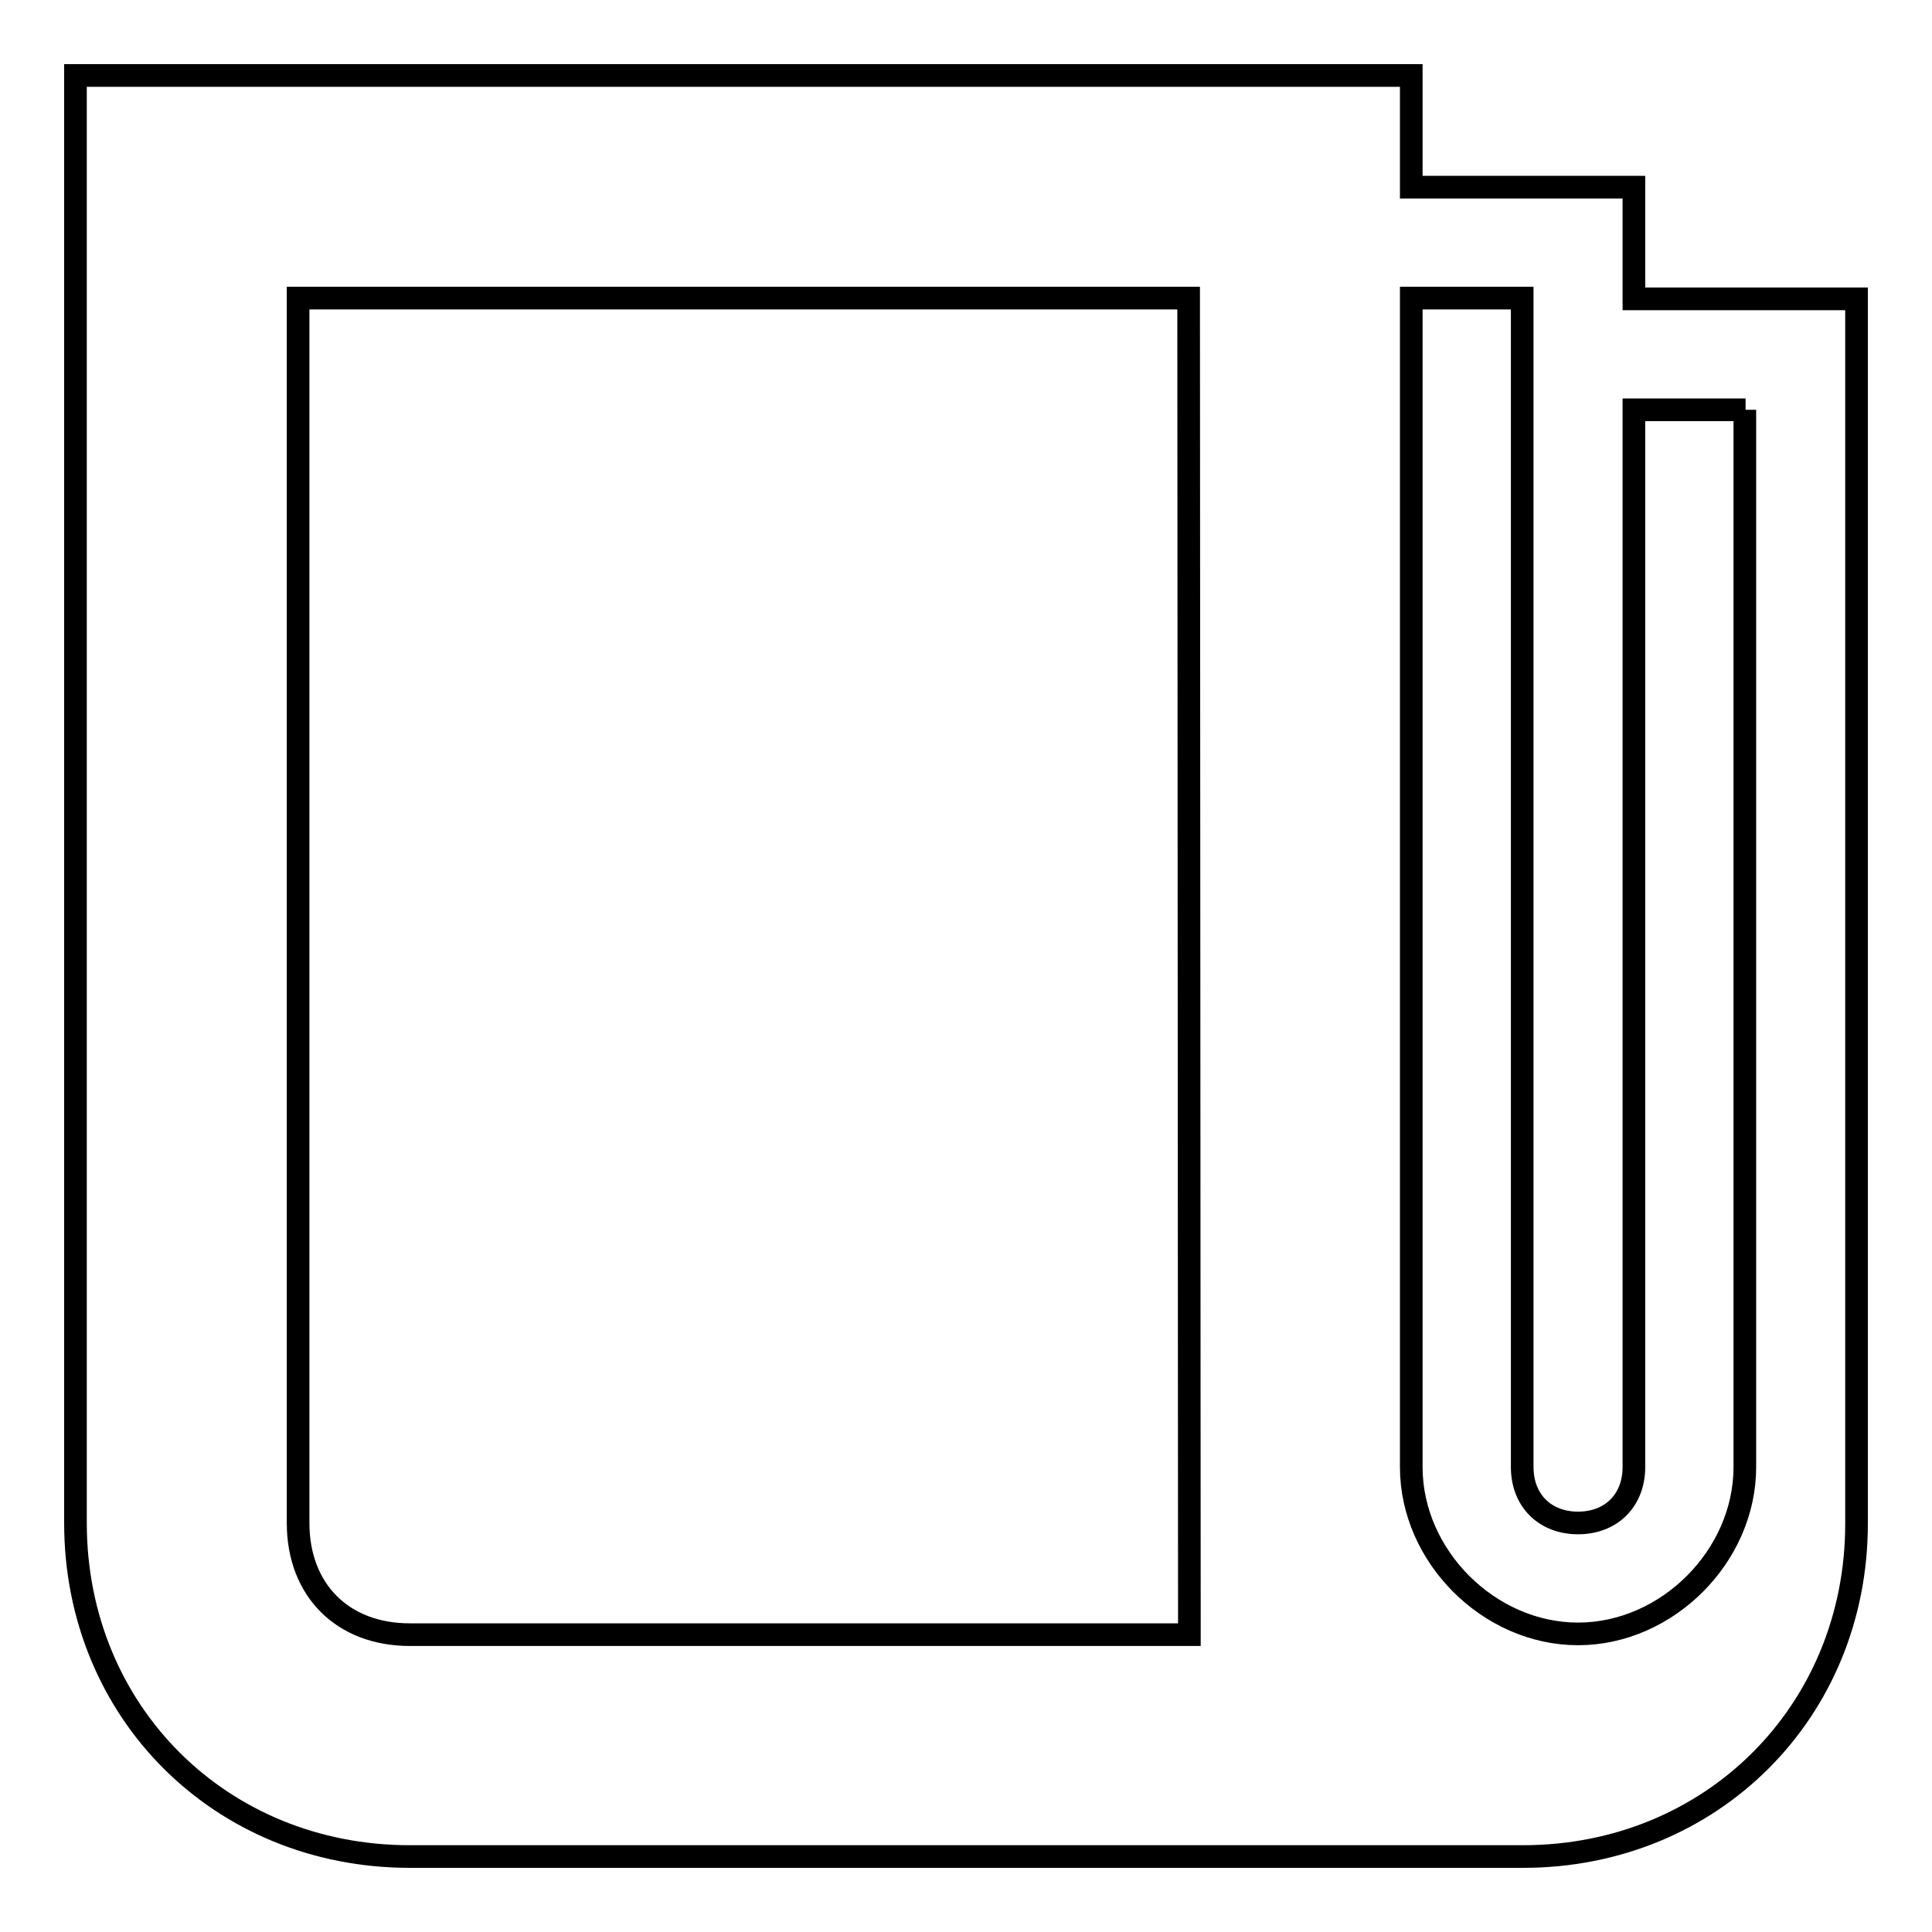 <?xml version="1.0" encoding="utf-8"?>
<!-- Svg Vector Icons : http://www.onlinewebfonts.com/icon -->
<!DOCTYPE svg PUBLIC "-//W3C//DTD SVG 1.1//EN" "http://www.w3.org/Graphics/SVG/1.1/DTD/svg11.dtd">
<svg version="1.1" xmlns="http://www.w3.org/2000/svg" xmlns:xlink="http://www.w3.org/1999/xlink" x="0px" y="0px" viewBox="0 0 256 256" enable-background="new 0 0 256 256" xml:space="preserve">
<g><g><path stroke-width="3" fill-opacity="0" stroke="#000000"  d="M201.8,246H54.3C29.2,246,10,226.8,10,201.8V10h177v14.8h29.5l0,0v14.8h14.8H246v162.3C246,226.8,226.8,246,201.8,246z M157.5,39.5h-118v162.3c0,8.9,5.9,14.8,14.8,14.8h103.3L157.5,39.5L157.5,39.5z M231.3,54.3h-14.8v140.1c0,4.4-3,7.4-7.4,7.4s-7.4-3-7.4-7.4V39.5H187v154.9c0,11.8,10.3,22.1,22.1,22.1c11.8,0,22.1-10.3,22.1-22.1V54.3L231.3,54.3z"/></g></g>
</svg>